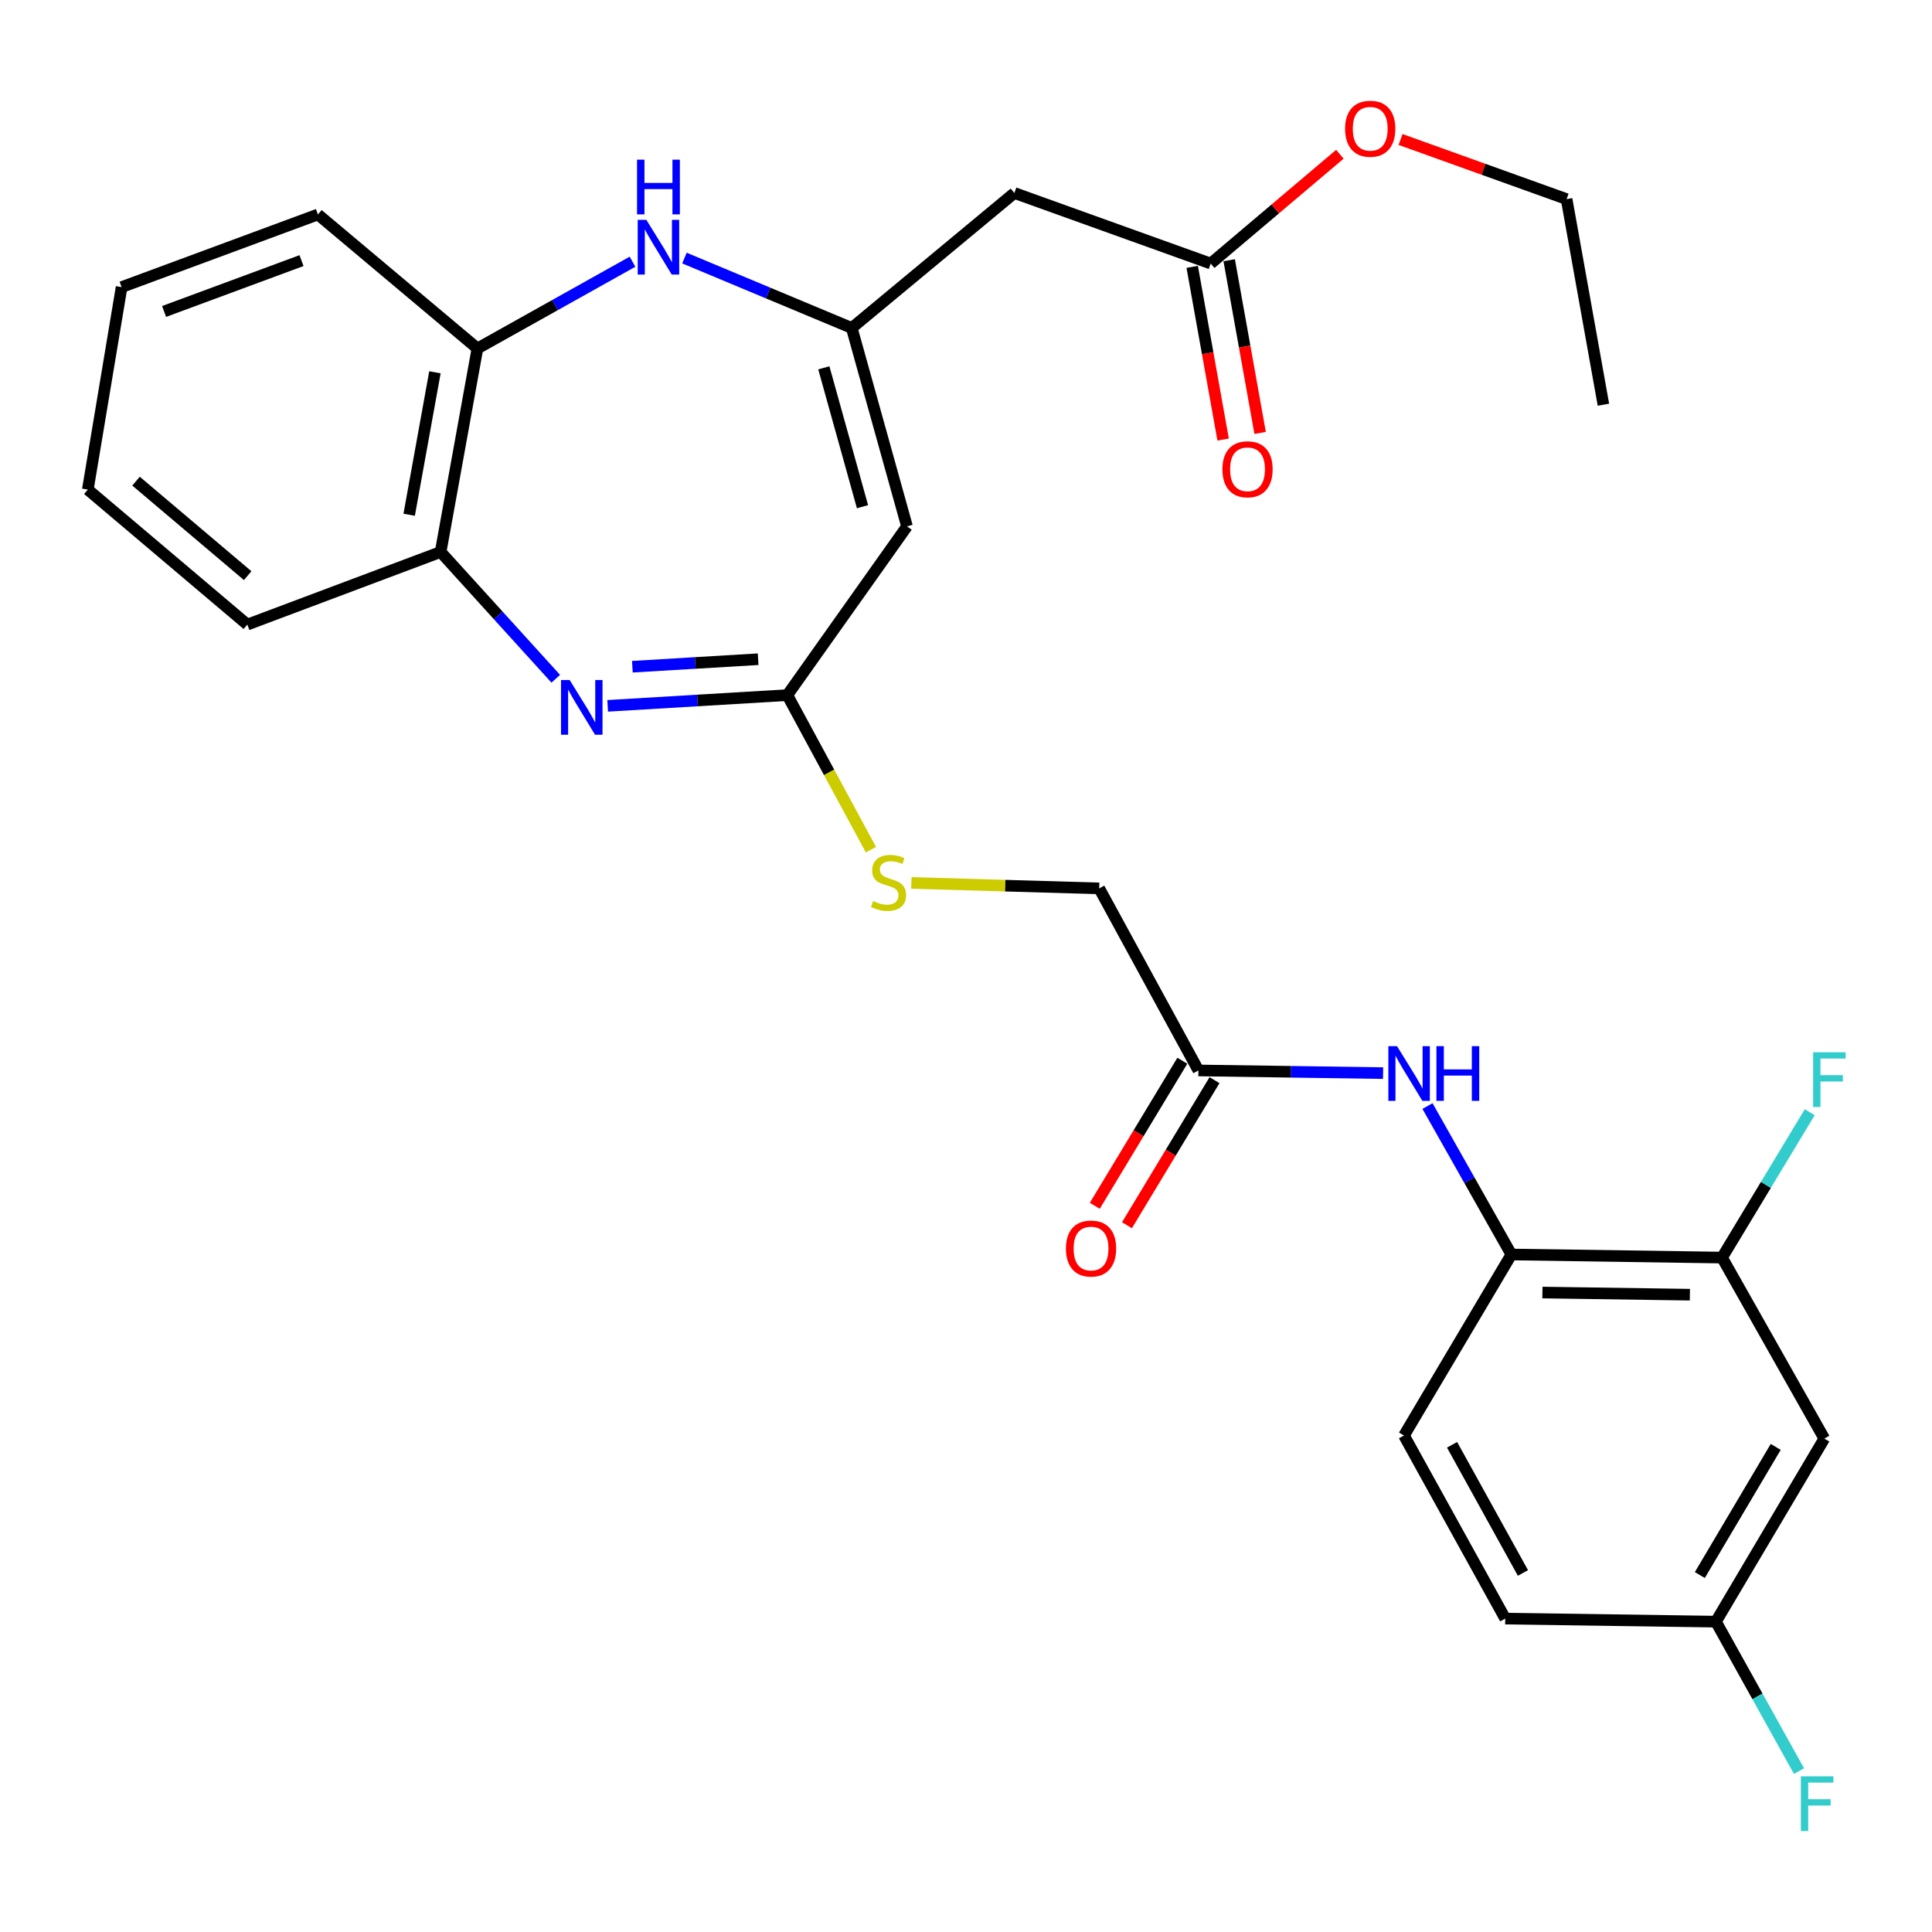 <?xml version='1.0' encoding='iso-8859-1'?>
<svg version='1.1' baseProfile='full'
              xmlns='http://www.w3.org/2000/svg'
                      xmlns:rdkit='http://www.rdkit.org/xml'
                      xmlns:xlink='http://www.w3.org/1999/xlink'
                  xml:space='preserve'
width='1000px' height='1000px' viewBox='0 0 1000 1000'>
<!-- END OF HEADER -->
<rect style='opacity:1.0;fill:#FFFFFF;stroke:none' width='1000' height='1000' x='0' y='0'> </rect>
<path class='bond-2' d='M 314.526,365.344 L 361.02,362.567' style='fill:none;fill-rule:evenodd;stroke:#0000FF;stroke-width:6px;stroke-linecap:butt;stroke-linejoin:miter;stroke-opacity:1' />
<path class='bond-2' d='M 361.02,362.567 L 407.514,359.79' style='fill:none;fill-rule:evenodd;stroke:#000000;stroke-width:6px;stroke-linecap:butt;stroke-linejoin:miter;stroke-opacity:1' />
<path class='bond-2' d='M 327.314,345.093 L 359.86,343.149' style='fill:none;fill-rule:evenodd;stroke:#0000FF;stroke-width:6px;stroke-linecap:butt;stroke-linejoin:miter;stroke-opacity:1' />
<path class='bond-2' d='M 359.86,343.149 L 392.406,341.205' style='fill:none;fill-rule:evenodd;stroke:#000000;stroke-width:6px;stroke-linecap:butt;stroke-linejoin:miter;stroke-opacity:1' />
<path class='bond-5' d='M 287.665,351.326 L 257.866,318.512' style='fill:none;fill-rule:evenodd;stroke:#0000FF;stroke-width:6px;stroke-linecap:butt;stroke-linejoin:miter;stroke-opacity:1' />
<path class='bond-5' d='M 257.866,318.512 L 228.068,285.699' style='fill:none;fill-rule:evenodd;stroke:#000000;stroke-width:6px;stroke-linecap:butt;stroke-linejoin:miter;stroke-opacity:1' />
<path class='bond-0' d='M 440.864,169.763 L 469.459,272.449' style='fill:none;fill-rule:evenodd;stroke:#000000;stroke-width:6px;stroke-linecap:butt;stroke-linejoin:miter;stroke-opacity:1' />
<path class='bond-0' d='M 426.414,190.385 L 446.43,262.265' style='fill:none;fill-rule:evenodd;stroke:#000000;stroke-width:6px;stroke-linecap:butt;stroke-linejoin:miter;stroke-opacity:1' />
<path class='bond-4' d='M 440.864,169.763 L 525.038,99.898' style='fill:none;fill-rule:evenodd;stroke:#000000;stroke-width:6px;stroke-linecap:butt;stroke-linejoin:miter;stroke-opacity:1' />
<path class='bond-29' d='M 440.864,169.763 L 397.565,151.668' style='fill:none;fill-rule:evenodd;stroke:#000000;stroke-width:6px;stroke-linecap:butt;stroke-linejoin:miter;stroke-opacity:1' />
<path class='bond-29' d='M 397.565,151.668 L 354.266,133.573' style='fill:none;fill-rule:evenodd;stroke:#0000FF;stroke-width:6px;stroke-linecap:butt;stroke-linejoin:miter;stroke-opacity:1' />
<path class='bond-1' d='M 469.459,272.449 L 407.514,359.79' style='fill:none;fill-rule:evenodd;stroke:#000000;stroke-width:6px;stroke-linecap:butt;stroke-linejoin:miter;stroke-opacity:1' />
<path class='bond-13' d='M 407.514,359.79 L 429.151,399.789' style='fill:none;fill-rule:evenodd;stroke:#000000;stroke-width:6px;stroke-linecap:butt;stroke-linejoin:miter;stroke-opacity:1' />
<path class='bond-13' d='M 429.151,399.789 L 450.789,439.788' style='fill:none;fill-rule:evenodd;stroke:#CCCC00;stroke-width:6px;stroke-linecap:butt;stroke-linejoin:miter;stroke-opacity:1' />
<path class='bond-3' d='M 327.391,135.461 L 287.255,157.913' style='fill:none;fill-rule:evenodd;stroke:#0000FF;stroke-width:6px;stroke-linecap:butt;stroke-linejoin:miter;stroke-opacity:1' />
<path class='bond-3' d='M 287.255,157.913 L 247.12,180.365' style='fill:none;fill-rule:evenodd;stroke:#000000;stroke-width:6px;stroke-linecap:butt;stroke-linejoin:miter;stroke-opacity:1' />
<path class='bond-11' d='M 525.038,99.898 L 626.654,136.414' style='fill:none;fill-rule:evenodd;stroke:#000000;stroke-width:6px;stroke-linecap:butt;stroke-linejoin:miter;stroke-opacity:1' />
<path class='bond-6' d='M 228.068,285.699 L 247.12,180.365' style='fill:none;fill-rule:evenodd;stroke:#000000;stroke-width:6px;stroke-linecap:butt;stroke-linejoin:miter;stroke-opacity:1' />
<path class='bond-6' d='M 211.784,266.436 L 225.12,192.703' style='fill:none;fill-rule:evenodd;stroke:#000000;stroke-width:6px;stroke-linecap:butt;stroke-linejoin:miter;stroke-opacity:1' />
<path class='bond-23' d='M 228.068,285.699 L 128.018,323.285' style='fill:none;fill-rule:evenodd;stroke:#000000;stroke-width:6px;stroke-linecap:butt;stroke-linejoin:miter;stroke-opacity:1' />
<path class='bond-24' d='M 247.12,180.365 L 164.556,111.007' style='fill:none;fill-rule:evenodd;stroke:#000000;stroke-width:6px;stroke-linecap:butt;stroke-linejoin:miter;stroke-opacity:1' />
<path class='bond-7' d='M 715.884,555.446 L 668.092,554.755' style='fill:none;fill-rule:evenodd;stroke:#0000FF;stroke-width:6px;stroke-linecap:butt;stroke-linejoin:miter;stroke-opacity:1' />
<path class='bond-7' d='M 668.092,554.755 L 620.3,554.063' style='fill:none;fill-rule:evenodd;stroke:#000000;stroke-width:6px;stroke-linecap:butt;stroke-linejoin:miter;stroke-opacity:1' />
<path class='bond-8' d='M 738.871,572.491 L 760.577,610.908' style='fill:none;fill-rule:evenodd;stroke:#0000FF;stroke-width:6px;stroke-linecap:butt;stroke-linejoin:miter;stroke-opacity:1' />
<path class='bond-8' d='M 760.577,610.908 L 782.283,649.325' style='fill:none;fill-rule:evenodd;stroke:#000000;stroke-width:6px;stroke-linecap:butt;stroke-linejoin:miter;stroke-opacity:1' />
<path class='bond-9' d='M 782.283,649.325 L 891.323,650.925' style='fill:none;fill-rule:evenodd;stroke:#000000;stroke-width:6px;stroke-linecap:butt;stroke-linejoin:miter;stroke-opacity:1' />
<path class='bond-9' d='M 798.353,669.015 L 874.682,670.135' style='fill:none;fill-rule:evenodd;stroke:#000000;stroke-width:6px;stroke-linecap:butt;stroke-linejoin:miter;stroke-opacity:1' />
<path class='bond-16' d='M 782.283,649.325 L 726.703,743.02' style='fill:none;fill-rule:evenodd;stroke:#000000;stroke-width:6px;stroke-linecap:butt;stroke-linejoin:miter;stroke-opacity:1' />
<path class='bond-12' d='M 891.323,650.925 L 944.265,744.619' style='fill:none;fill-rule:evenodd;stroke:#000000;stroke-width:6px;stroke-linecap:butt;stroke-linejoin:miter;stroke-opacity:1' />
<path class='bond-19' d='M 891.323,650.925 L 914.025,613.296' style='fill:none;fill-rule:evenodd;stroke:#000000;stroke-width:6px;stroke-linecap:butt;stroke-linejoin:miter;stroke-opacity:1' />
<path class='bond-19' d='M 914.025,613.296 L 936.726,575.668' style='fill:none;fill-rule:evenodd;stroke:#33CCCC;stroke-width:6px;stroke-linecap:butt;stroke-linejoin:miter;stroke-opacity:1' />
<path class='bond-10' d='M 620.3,554.063 L 568.946,459.828' style='fill:none;fill-rule:evenodd;stroke:#000000;stroke-width:6px;stroke-linecap:butt;stroke-linejoin:miter;stroke-opacity:1' />
<path class='bond-14' d='M 611.973,549.038 L 589.315,586.581' style='fill:none;fill-rule:evenodd;stroke:#000000;stroke-width:6px;stroke-linecap:butt;stroke-linejoin:miter;stroke-opacity:1' />
<path class='bond-14' d='M 589.315,586.581 L 566.658,624.124' style='fill:none;fill-rule:evenodd;stroke:#FF0000;stroke-width:6px;stroke-linecap:butt;stroke-linejoin:miter;stroke-opacity:1' />
<path class='bond-14' d='M 628.627,559.089 L 605.97,596.632' style='fill:none;fill-rule:evenodd;stroke:#000000;stroke-width:6px;stroke-linecap:butt;stroke-linejoin:miter;stroke-opacity:1' />
<path class='bond-14' d='M 605.97,596.632 L 583.313,634.175' style='fill:none;fill-rule:evenodd;stroke:#FF0000;stroke-width:6px;stroke-linecap:butt;stroke-linejoin:miter;stroke-opacity:1' />
<path class='bond-15' d='M 617.08,138.129 L 625.087,182.819' style='fill:none;fill-rule:evenodd;stroke:#000000;stroke-width:6px;stroke-linecap:butt;stroke-linejoin:miter;stroke-opacity:1' />
<path class='bond-15' d='M 625.087,182.819 L 633.094,227.51' style='fill:none;fill-rule:evenodd;stroke:#FF0000;stroke-width:6px;stroke-linecap:butt;stroke-linejoin:miter;stroke-opacity:1' />
<path class='bond-15' d='M 636.228,134.698 L 644.234,179.389' style='fill:none;fill-rule:evenodd;stroke:#000000;stroke-width:6px;stroke-linecap:butt;stroke-linejoin:miter;stroke-opacity:1' />
<path class='bond-15' d='M 644.234,179.389 L 652.241,224.08' style='fill:none;fill-rule:evenodd;stroke:#FF0000;stroke-width:6px;stroke-linecap:butt;stroke-linejoin:miter;stroke-opacity:1' />
<path class='bond-21' d='M 626.654,136.414 L 660.084,108.129' style='fill:none;fill-rule:evenodd;stroke:#000000;stroke-width:6px;stroke-linecap:butt;stroke-linejoin:miter;stroke-opacity:1' />
<path class='bond-21' d='M 660.084,108.129 L 693.514,79.845' style='fill:none;fill-rule:evenodd;stroke:#FF0000;stroke-width:6px;stroke-linecap:butt;stroke-linejoin:miter;stroke-opacity:1' />
<path class='bond-31' d='M 944.265,744.619 L 888.146,839.362' style='fill:none;fill-rule:evenodd;stroke:#000000;stroke-width:6px;stroke-linecap:butt;stroke-linejoin:miter;stroke-opacity:1' />
<path class='bond-31' d='M 919.111,748.917 L 879.827,815.237' style='fill:none;fill-rule:evenodd;stroke:#000000;stroke-width:6px;stroke-linecap:butt;stroke-linejoin:miter;stroke-opacity:1' />
<path class='bond-18' d='M 471.723,457.005 L 520.334,458.417' style='fill:none;fill-rule:evenodd;stroke:#CCCC00;stroke-width:6px;stroke-linecap:butt;stroke-linejoin:miter;stroke-opacity:1' />
<path class='bond-18' d='M 520.334,458.417 L 568.946,459.828' style='fill:none;fill-rule:evenodd;stroke:#000000;stroke-width:6px;stroke-linecap:butt;stroke-linejoin:miter;stroke-opacity:1' />
<path class='bond-20' d='M 726.703,743.02 L 779.105,837.785' style='fill:none;fill-rule:evenodd;stroke:#000000;stroke-width:6px;stroke-linecap:butt;stroke-linejoin:miter;stroke-opacity:1' />
<path class='bond-20' d='M 751.587,747.822 L 788.268,814.157' style='fill:none;fill-rule:evenodd;stroke:#000000;stroke-width:6px;stroke-linecap:butt;stroke-linejoin:miter;stroke-opacity:1' />
<path class='bond-17' d='M 888.146,839.362 L 779.105,837.785' style='fill:none;fill-rule:evenodd;stroke:#000000;stroke-width:6px;stroke-linecap:butt;stroke-linejoin:miter;stroke-opacity:1' />
<path class='bond-22' d='M 888.146,839.362 L 909.66,878.047' style='fill:none;fill-rule:evenodd;stroke:#000000;stroke-width:6px;stroke-linecap:butt;stroke-linejoin:miter;stroke-opacity:1' />
<path class='bond-22' d='M 909.66,878.047 L 931.174,916.731' style='fill:none;fill-rule:evenodd;stroke:#33CCCC;stroke-width:6px;stroke-linecap:butt;stroke-linejoin:miter;stroke-opacity:1' />
<path class='bond-25' d='M 724.918,72.197 L 767.892,87.63' style='fill:none;fill-rule:evenodd;stroke:#FF0000;stroke-width:6px;stroke-linecap:butt;stroke-linejoin:miter;stroke-opacity:1' />
<path class='bond-25' d='M 767.892,87.63 L 810.866,103.064' style='fill:none;fill-rule:evenodd;stroke:#000000;stroke-width:6px;stroke-linecap:butt;stroke-linejoin:miter;stroke-opacity:1' />
<path class='bond-28' d='M 128.018,323.285 L 45.455,253.408' style='fill:none;fill-rule:evenodd;stroke:#000000;stroke-width:6px;stroke-linecap:butt;stroke-linejoin:miter;stroke-opacity:1' />
<path class='bond-28' d='M 128.2,297.955 L 70.406,249.041' style='fill:none;fill-rule:evenodd;stroke:#000000;stroke-width:6px;stroke-linecap:butt;stroke-linejoin:miter;stroke-opacity:1' />
<path class='bond-30' d='M 164.556,111.007 L 62.94,148.604' style='fill:none;fill-rule:evenodd;stroke:#000000;stroke-width:6px;stroke-linecap:butt;stroke-linejoin:miter;stroke-opacity:1' />
<path class='bond-30' d='M 156.064,134.89 L 84.932,161.208' style='fill:none;fill-rule:evenodd;stroke:#000000;stroke-width:6px;stroke-linecap:butt;stroke-linejoin:miter;stroke-opacity:1' />
<path class='bond-26' d='M 810.866,103.064 L 829.93,209.478' style='fill:none;fill-rule:evenodd;stroke:#000000;stroke-width:6px;stroke-linecap:butt;stroke-linejoin:miter;stroke-opacity:1' />
<path class='bond-27' d='M 62.94,148.604 L 45.455,253.408' style='fill:none;fill-rule:evenodd;stroke:#000000;stroke-width:6px;stroke-linecap:butt;stroke-linejoin:miter;stroke-opacity:1' />
<path  class='atom-0' d='M 294.861 351.984
L 304.141 366.984
Q 305.061 368.464, 306.541 371.144
Q 308.021 373.824, 308.101 373.984
L 308.101 351.984
L 311.861 351.984
L 311.861 380.304
L 307.981 380.304
L 298.021 363.904
Q 296.861 361.984, 295.621 359.784
Q 294.421 357.584, 294.061 356.904
L 294.061 380.304
L 290.381 380.304
L 290.381 351.984
L 294.861 351.984
' fill='#0000FF'/>
<path  class='atom-4' d='M 334.555 113.792
L 343.835 128.792
Q 344.755 130.272, 346.235 132.952
Q 347.715 135.632, 347.795 135.792
L 347.795 113.792
L 351.555 113.792
L 351.555 142.112
L 347.675 142.112
L 337.715 125.712
Q 336.555 123.792, 335.315 121.592
Q 334.115 119.392, 333.755 118.712
L 333.755 142.112
L 330.075 142.112
L 330.075 113.792
L 334.555 113.792
' fill='#0000FF'/>
<path  class='atom-4' d='M 329.735 82.64
L 333.575 82.64
L 333.575 94.68
L 348.055 94.68
L 348.055 82.64
L 351.895 82.64
L 351.895 110.96
L 348.055 110.96
L 348.055 97.88
L 333.575 97.88
L 333.575 110.96
L 329.735 110.96
L 329.735 82.64
' fill='#0000FF'/>
<path  class='atom-8' d='M 723.091 541.481
L 732.371 556.481
Q 733.291 557.961, 734.771 560.641
Q 736.251 563.321, 736.331 563.481
L 736.331 541.481
L 740.091 541.481
L 740.091 569.801
L 736.211 569.801
L 726.251 553.401
Q 725.091 551.481, 723.851 549.281
Q 722.651 547.081, 722.291 546.401
L 722.291 569.801
L 718.611 569.801
L 718.611 541.481
L 723.091 541.481
' fill='#0000FF'/>
<path  class='atom-8' d='M 743.491 541.481
L 747.331 541.481
L 747.331 553.521
L 761.811 553.521
L 761.811 541.481
L 765.651 541.481
L 765.651 569.801
L 761.811 569.801
L 761.811 556.721
L 747.331 556.721
L 747.331 569.801
L 743.491 569.801
L 743.491 541.481
' fill='#0000FF'/>
<path  class='atom-14' d='M 451.916 466.382
Q 452.236 466.502, 453.556 467.062
Q 454.876 467.622, 456.316 467.982
Q 457.796 468.302, 459.236 468.302
Q 461.916 468.302, 463.476 467.022
Q 465.036 465.702, 465.036 463.422
Q 465.036 461.862, 464.236 460.902
Q 463.476 459.942, 462.276 459.422
Q 461.076 458.902, 459.076 458.302
Q 456.556 457.542, 455.036 456.822
Q 453.556 456.102, 452.476 454.582
Q 451.436 453.062, 451.436 450.502
Q 451.436 446.942, 453.836 444.742
Q 456.276 442.542, 461.076 442.542
Q 464.356 442.542, 468.076 444.102
L 467.156 447.182
Q 463.756 445.782, 461.196 445.782
Q 458.436 445.782, 456.916 446.942
Q 455.396 448.062, 455.436 450.022
Q 455.436 451.542, 456.196 452.462
Q 456.996 453.382, 458.116 453.902
Q 459.276 454.422, 461.196 455.022
Q 463.756 455.822, 465.276 456.622
Q 466.796 457.422, 467.876 459.062
Q 468.996 460.662, 468.996 463.422
Q 468.996 467.342, 466.356 469.462
Q 463.756 471.542, 459.396 471.542
Q 456.876 471.542, 454.956 470.982
Q 453.076 470.462, 450.836 469.542
L 451.916 466.382
' fill='#CCCC00'/>
<path  class='atom-15' d='M 551.72 646.239
Q 551.72 639.439, 555.08 635.639
Q 558.44 631.839, 564.72 631.839
Q 571 631.839, 574.36 635.639
Q 577.72 639.439, 577.72 646.239
Q 577.72 653.119, 574.32 657.039
Q 570.92 660.919, 564.72 660.919
Q 558.48 660.919, 555.08 657.039
Q 551.72 653.159, 551.72 646.239
M 564.72 657.719
Q 569.04 657.719, 571.36 654.839
Q 573.72 651.919, 573.72 646.239
Q 573.72 640.679, 571.36 637.879
Q 569.04 635.039, 564.72 635.039
Q 560.4 635.039, 558.04 637.839
Q 555.72 640.639, 555.72 646.239
Q 555.72 651.959, 558.04 654.839
Q 560.4 657.719, 564.72 657.719
' fill='#FF0000'/>
<path  class='atom-16' d='M 632.717 242.897
Q 632.717 236.097, 636.077 232.297
Q 639.437 228.497, 645.717 228.497
Q 651.997 228.497, 655.357 232.297
Q 658.717 236.097, 658.717 242.897
Q 658.717 249.777, 655.317 253.697
Q 651.917 257.577, 645.717 257.577
Q 639.477 257.577, 636.077 253.697
Q 632.717 249.817, 632.717 242.897
M 645.717 254.377
Q 650.037 254.377, 652.357 251.497
Q 654.717 248.577, 654.717 242.897
Q 654.717 237.337, 652.357 234.537
Q 650.037 231.697, 645.717 231.697
Q 641.397 231.697, 639.037 234.497
Q 636.717 237.297, 636.717 242.897
Q 636.717 248.617, 639.037 251.497
Q 641.397 254.377, 645.717 254.377
' fill='#FF0000'/>
<path  class='atom-20' d='M 938.471 544.658
L 955.311 544.658
L 955.311 547.898
L 942.271 547.898
L 942.271 556.498
L 953.871 556.498
L 953.871 559.778
L 942.271 559.778
L 942.271 572.978
L 938.471 572.978
L 938.471 544.658
' fill='#33CCCC'/>
<path  class='atom-22' d='M 696.218 66.639
Q 696.218 59.839, 699.578 56.039
Q 702.938 52.239, 709.218 52.239
Q 715.498 52.239, 718.858 56.039
Q 722.218 59.839, 722.218 66.639
Q 722.218 73.519, 718.818 77.439
Q 715.418 81.319, 709.218 81.319
Q 702.978 81.319, 699.578 77.439
Q 696.218 73.559, 696.218 66.639
M 709.218 78.119
Q 713.538 78.119, 715.858 75.239
Q 718.218 72.319, 718.218 66.639
Q 718.218 61.079, 715.858 58.279
Q 713.538 55.439, 709.218 55.439
Q 704.898 55.439, 702.538 58.239
Q 700.218 61.039, 700.218 66.639
Q 700.218 72.359, 702.538 75.239
Q 704.898 78.119, 709.218 78.119
' fill='#FF0000'/>
<path  class='atom-23' d='M 932.128 919.427
L 948.968 919.427
L 948.968 922.667
L 935.928 922.667
L 935.928 931.267
L 947.528 931.267
L 947.528 934.547
L 935.928 934.547
L 935.928 947.747
L 932.128 947.747
L 932.128 919.427
' fill='#33CCCC'/>
</svg>
